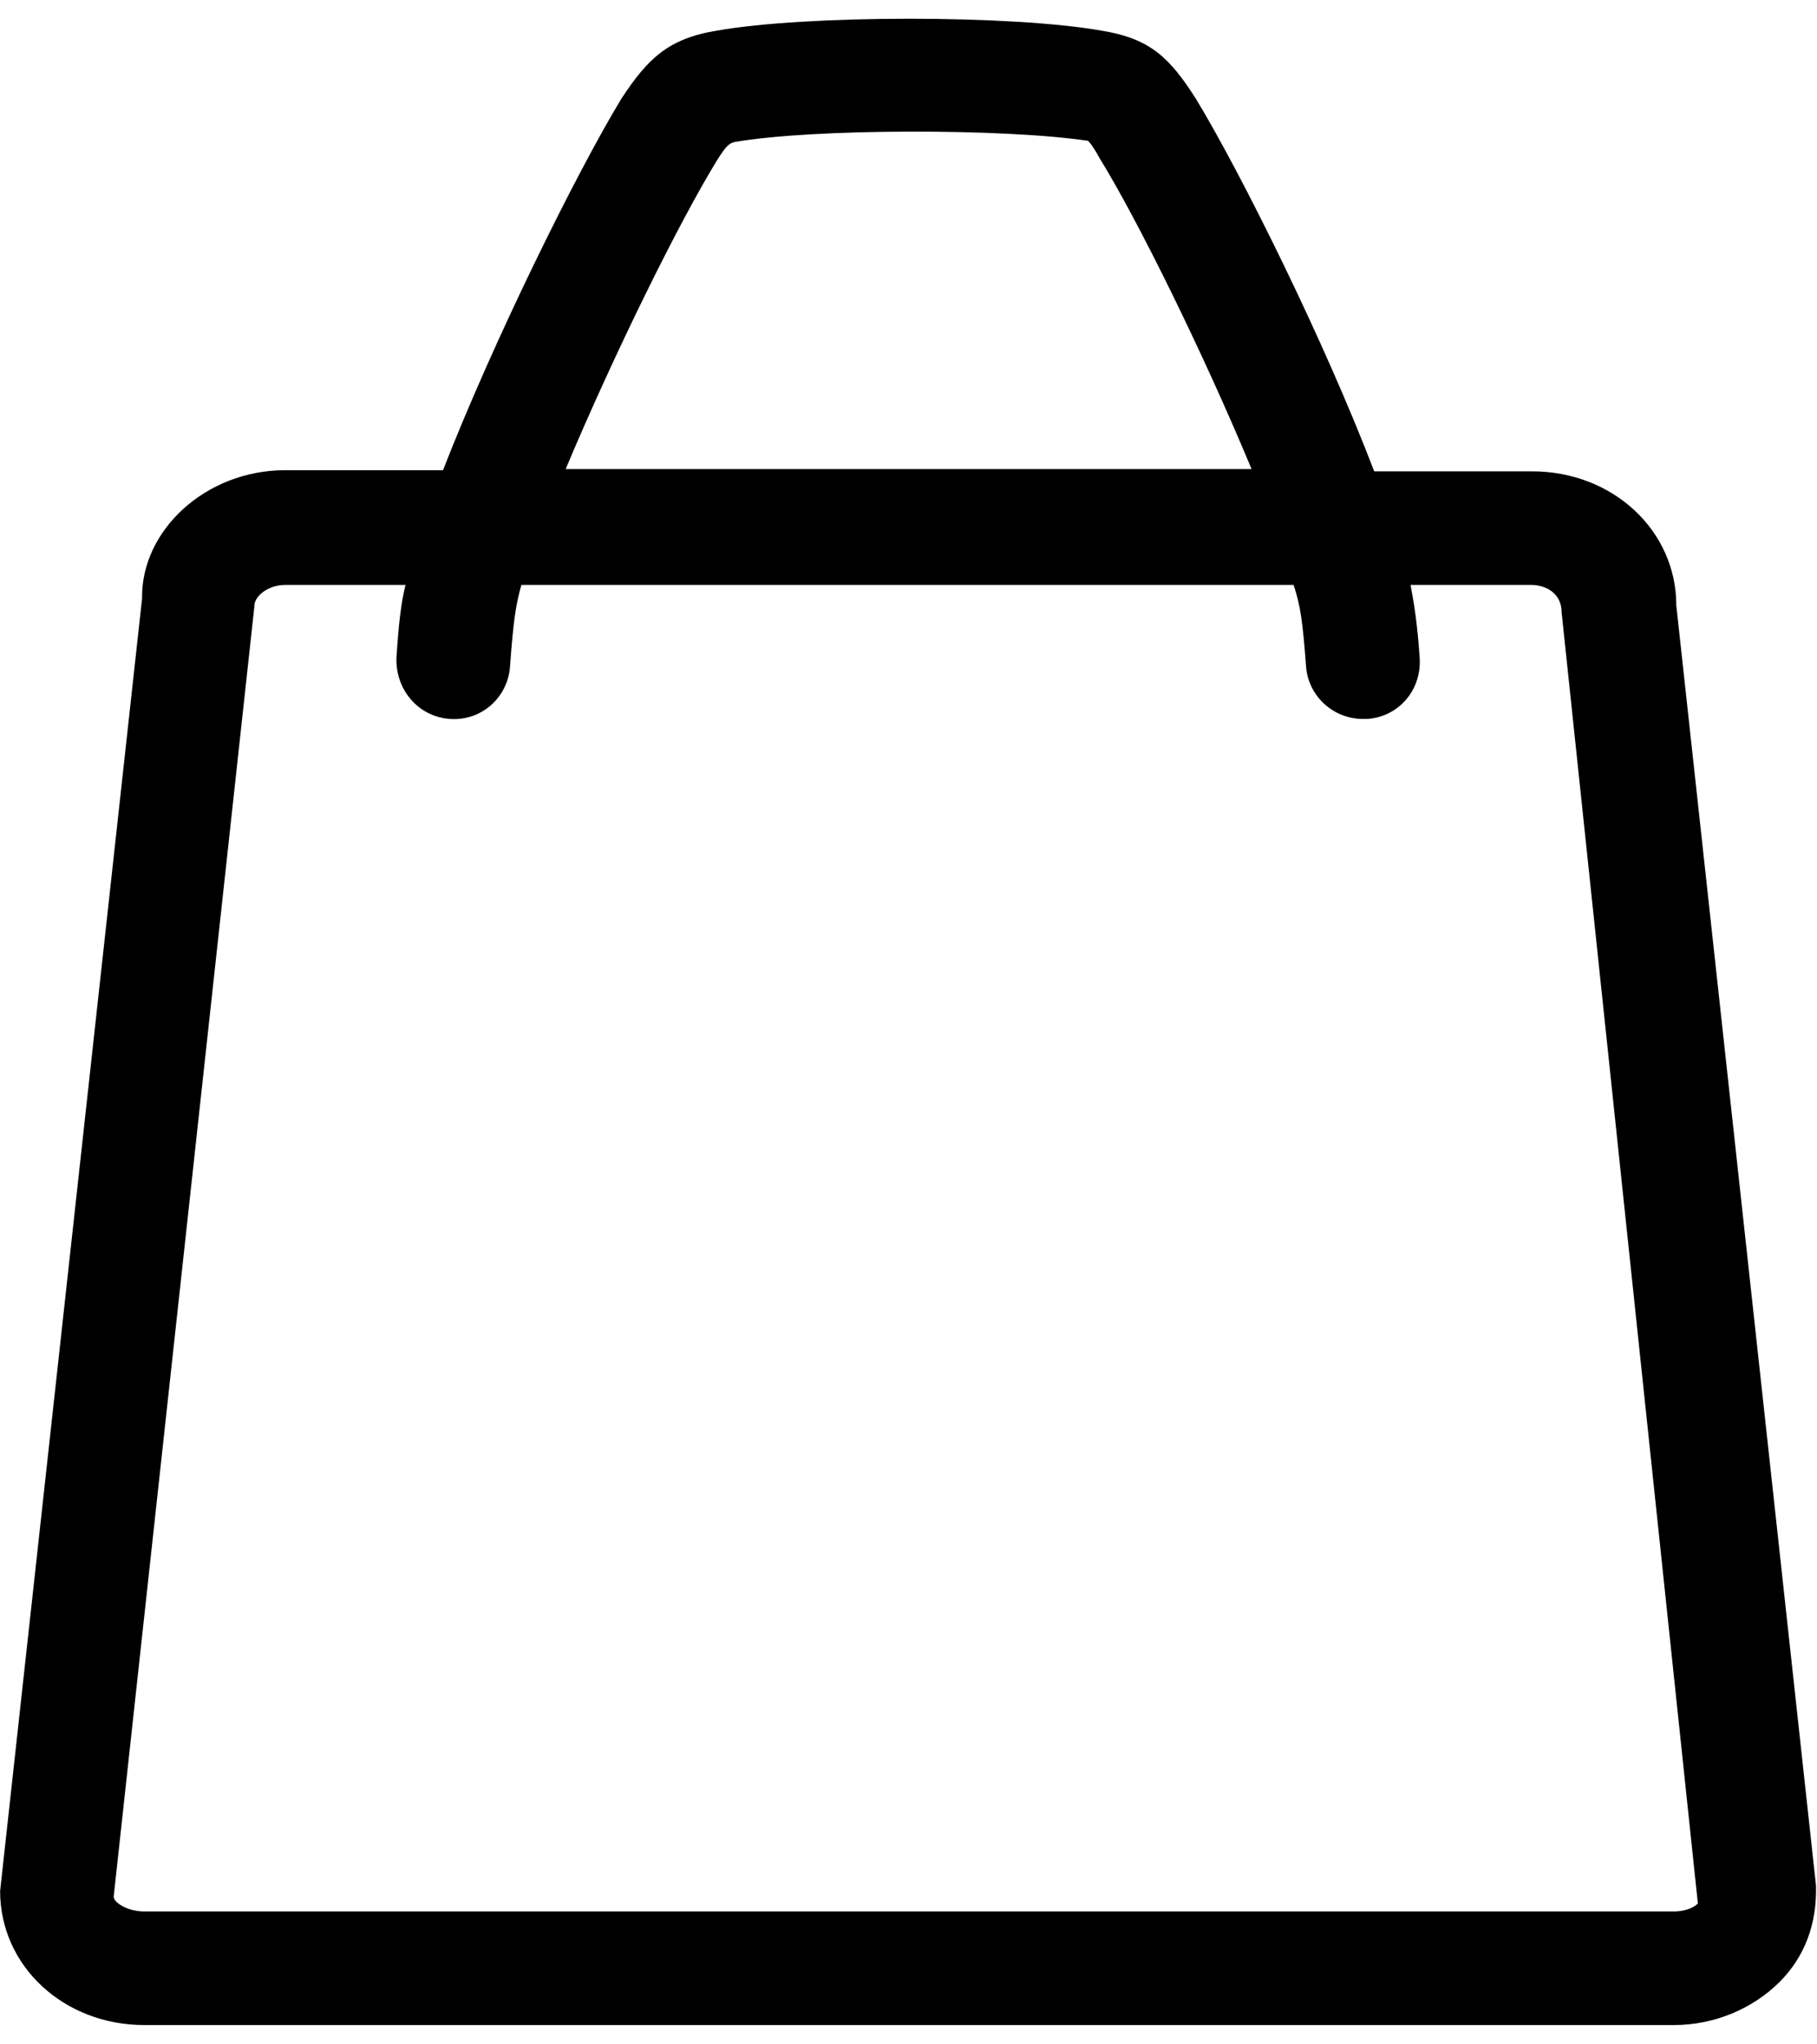 <svg width="16" height="18" viewBox="0 0 16 18" fill="none" xmlns="http://www.w3.org/2000/svg">
<g clip-path="url(#clip0)">
<path d="M14.761 5.33C14.761 4.67 14.201 4.15 13.491 4.15H12.101C11.661 3 10.931 1.53 10.531 0.87C10.301 0.51 10.131 0.34 9.701 0.27C8.911 0.13 7.101 0.13 6.311 0.27C5.881 0.34 5.701 0.52 5.471 0.87C5.071 1.53 4.341 3.01 3.901 4.14H2.511C1.811 4.14 1.241 4.67 1.251 5.27L0.001 16.65C0.001 17.31 0.561 17.83 1.271 17.83H14.741C15.091 17.83 15.431 17.69 15.671 17.45C15.891 17.23 16.001 16.94 15.991 16.6L14.761 5.33ZM6.321 1.4C6.391 1.29 6.421 1.26 6.471 1.25C7.161 1.13 8.851 1.13 9.581 1.24C9.591 1.25 9.621 1.28 9.681 1.39C10.021 1.94 10.601 3.12 11.021 4.13H4.981C5.401 3.13 5.981 1.95 6.321 1.4ZM14.741 16.83H1.271C1.121 16.83 1.001 16.75 1.001 16.7L2.241 5.33C2.241 5.25 2.361 5.15 2.511 5.15H3.571C3.531 5.31 3.511 5.49 3.491 5.79C3.481 6.07 3.681 6.31 3.961 6.33C4.241 6.35 4.471 6.14 4.491 5.87C4.521 5.46 4.541 5.33 4.591 5.15H11.391C11.451 5.33 11.471 5.47 11.501 5.87C11.521 6.13 11.741 6.33 12.001 6.33C12.011 6.33 12.031 6.33 12.041 6.33C12.321 6.31 12.521 6.07 12.501 5.79C12.481 5.49 12.451 5.31 12.421 5.15H13.481C13.621 5.15 13.751 5.23 13.751 5.39L14.951 16.76C14.911 16.8 14.831 16.83 14.741 16.83Z" fill="black"/>
</g>
<defs>
<clipPath id="clip0">
<rect width="16" height="18" fill="white" transform="translate(0.001)"/>
</clipPath>
</defs>
</svg>
